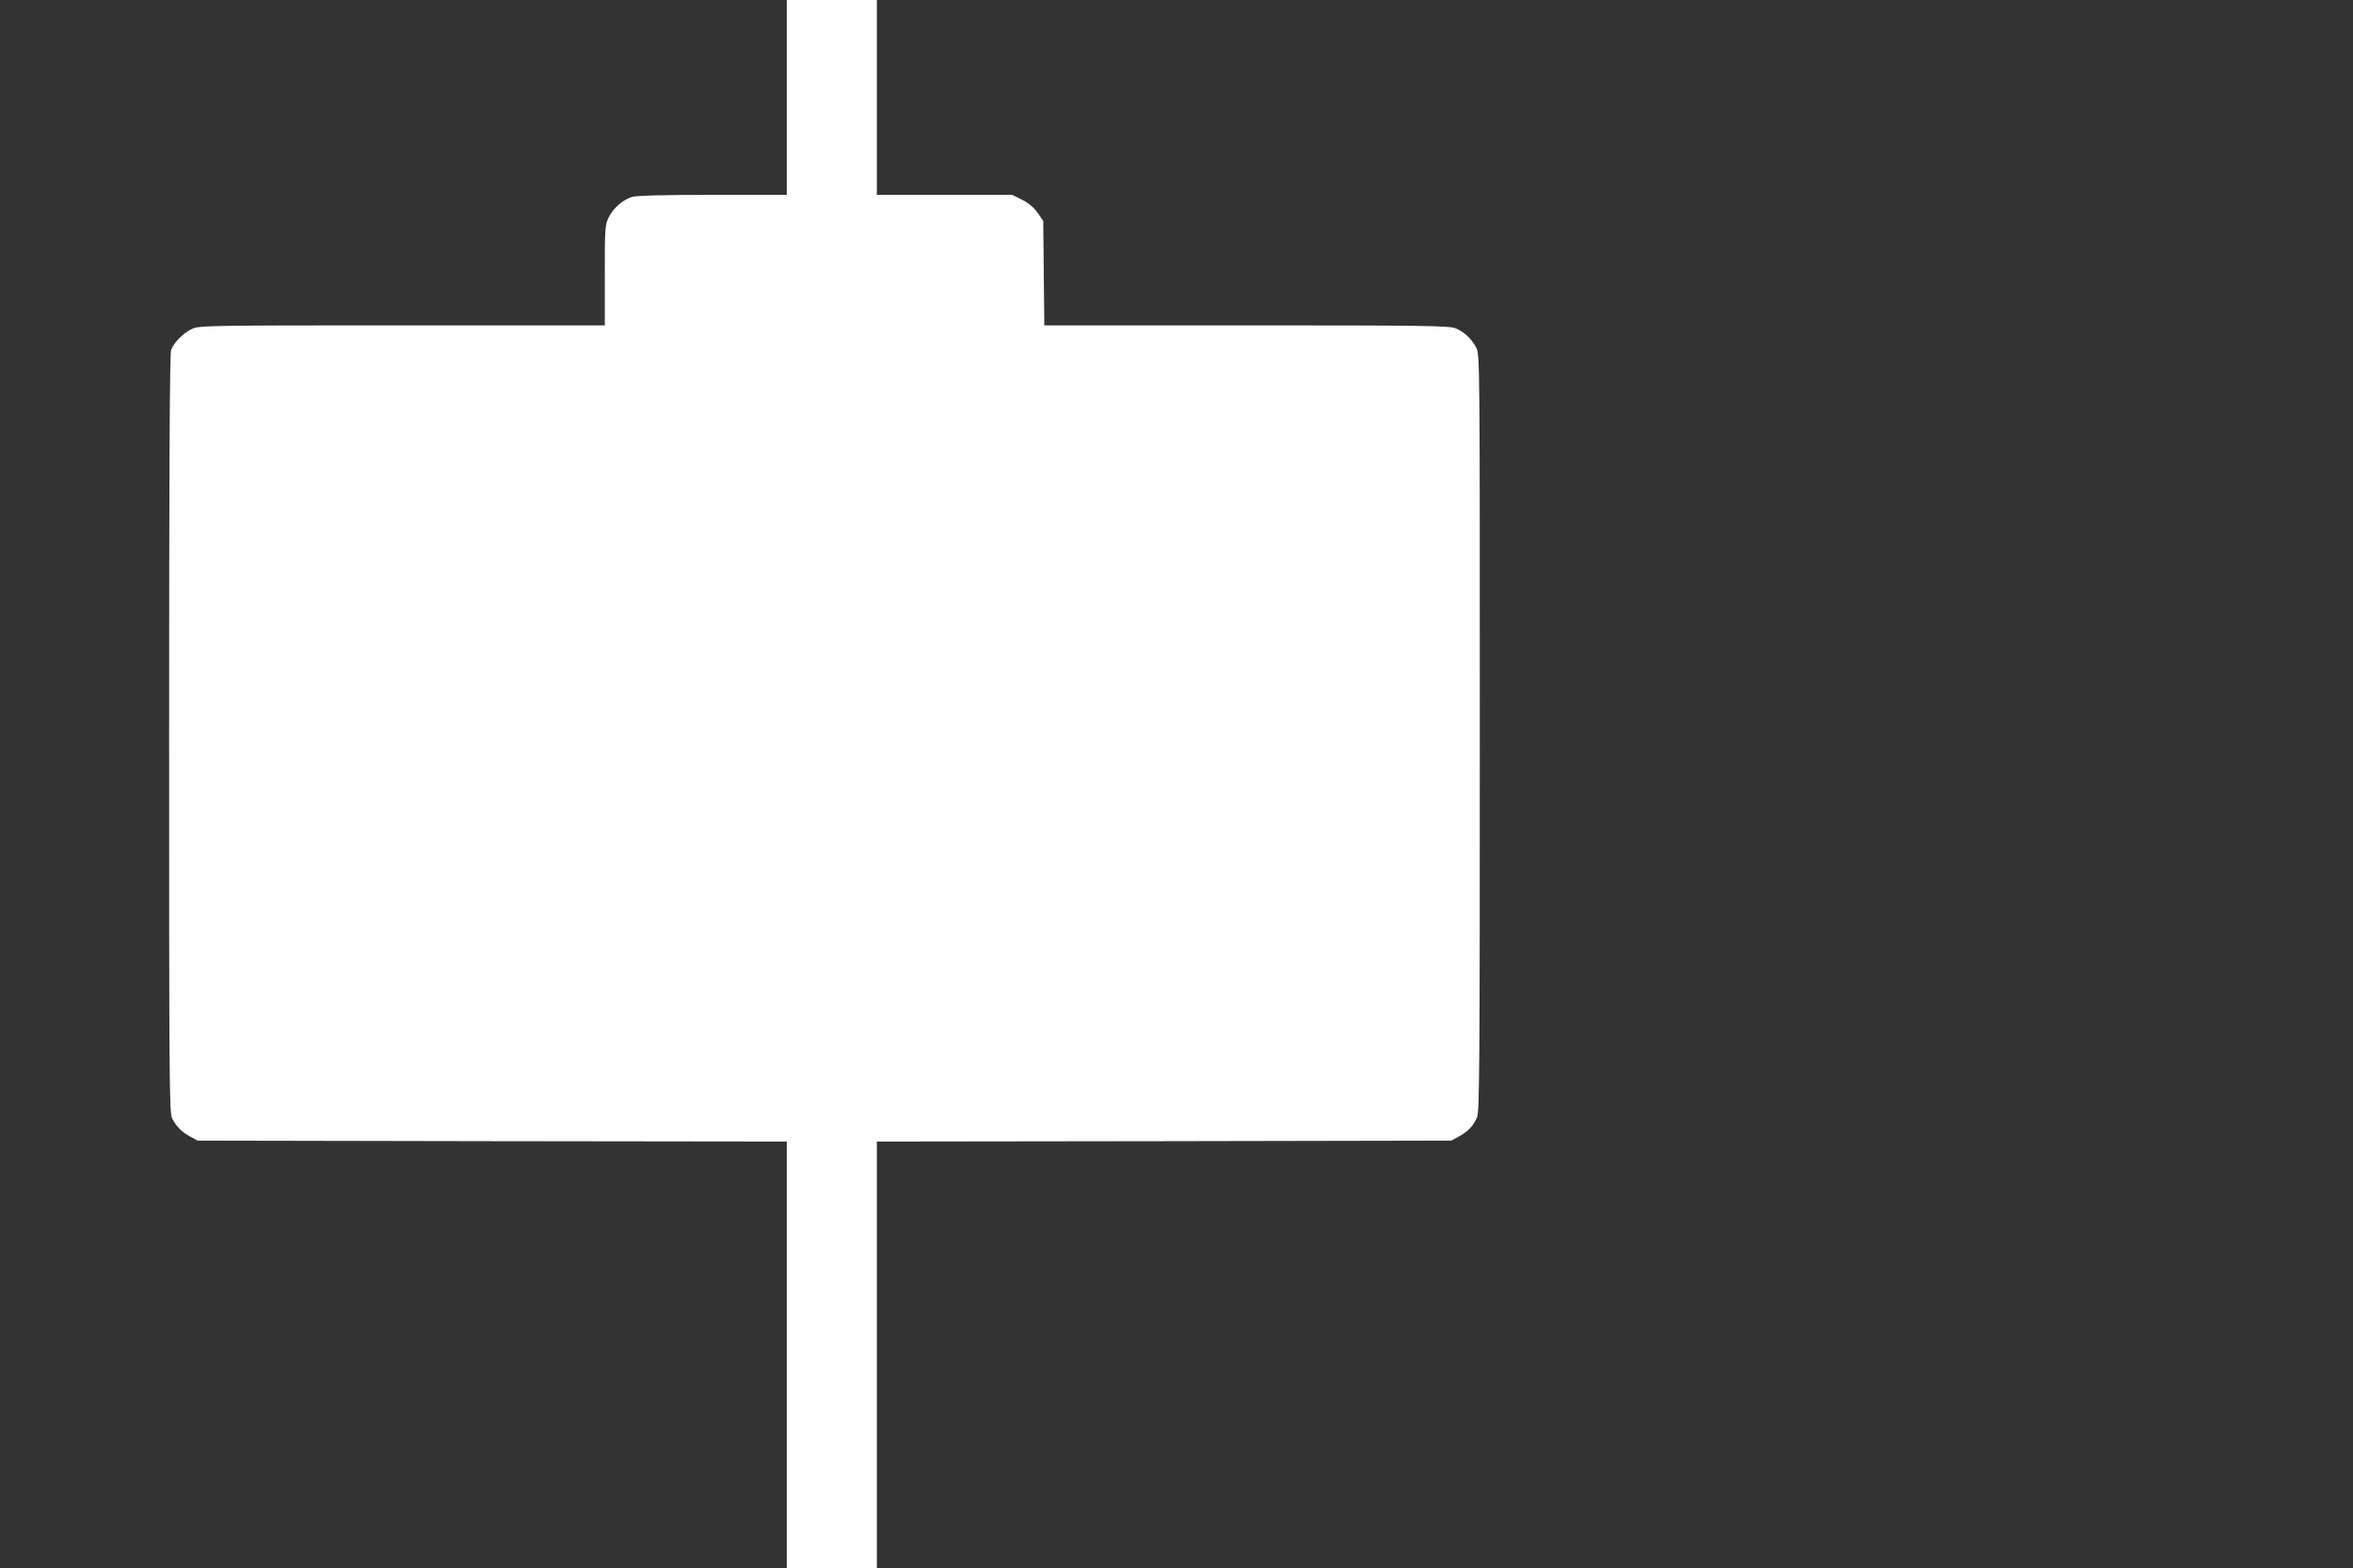 <?xml version="1.0" standalone="no"?>
<!DOCTYPE svg PUBLIC "-//W3C//DTD SVG 20010904//EN"
 "http://www.w3.org/TR/2001/REC-SVG-20010904/DTD/svg10.dtd">
<svg version="1.0" xmlns="http://www.w3.org/2000/svg"
 width="1280pt" height="853pt" viewBox="0 0 1280 853"
 preserveAspectRatio="xMidYMid meet">
<rect x="0" y="0" width="1280" height="853" fill="#333333" stroke="none"/>
<g transform="translate(0,853) scale(0.1,-0.1)"
fill="#ffffff" stroke="none">
<path d="M4280 8000 l0 -530 -401 0 c-272 0 -414 -4 -440 -11 -52 -16 -103
-61 -128 -112 -20 -41 -21 -60 -21 -315 l0 -272 -1102 0 c-1053 0 -1105 -1
-1143 -19 -47 -22 -99 -74 -114 -114 -8 -19 -11 -666 -11 -2088 0 -1882 1
-2062 16 -2092 23 -45 53 -76 99 -100 l40 -22 1603 -3 1602 -2 0 -1160 0
-1160 245 0 245 0 0 1160 0 1160 1563 2 1562 3 40 22 c50 27 80 58 100 105 13
33 15 260 15 2093 0 2003 0 2057 -19 2093 -25 48 -66 87 -113 106 -33 14 -165
16 -1137 16 l-1100 0 -3 284 -3 284 -30 44 c-20 28 -49 53 -84 71 l-55 27
-368 0 -368 0 0 530 0 530 -245 0 -245 0 0 -530z"/>
</g>
</svg>
